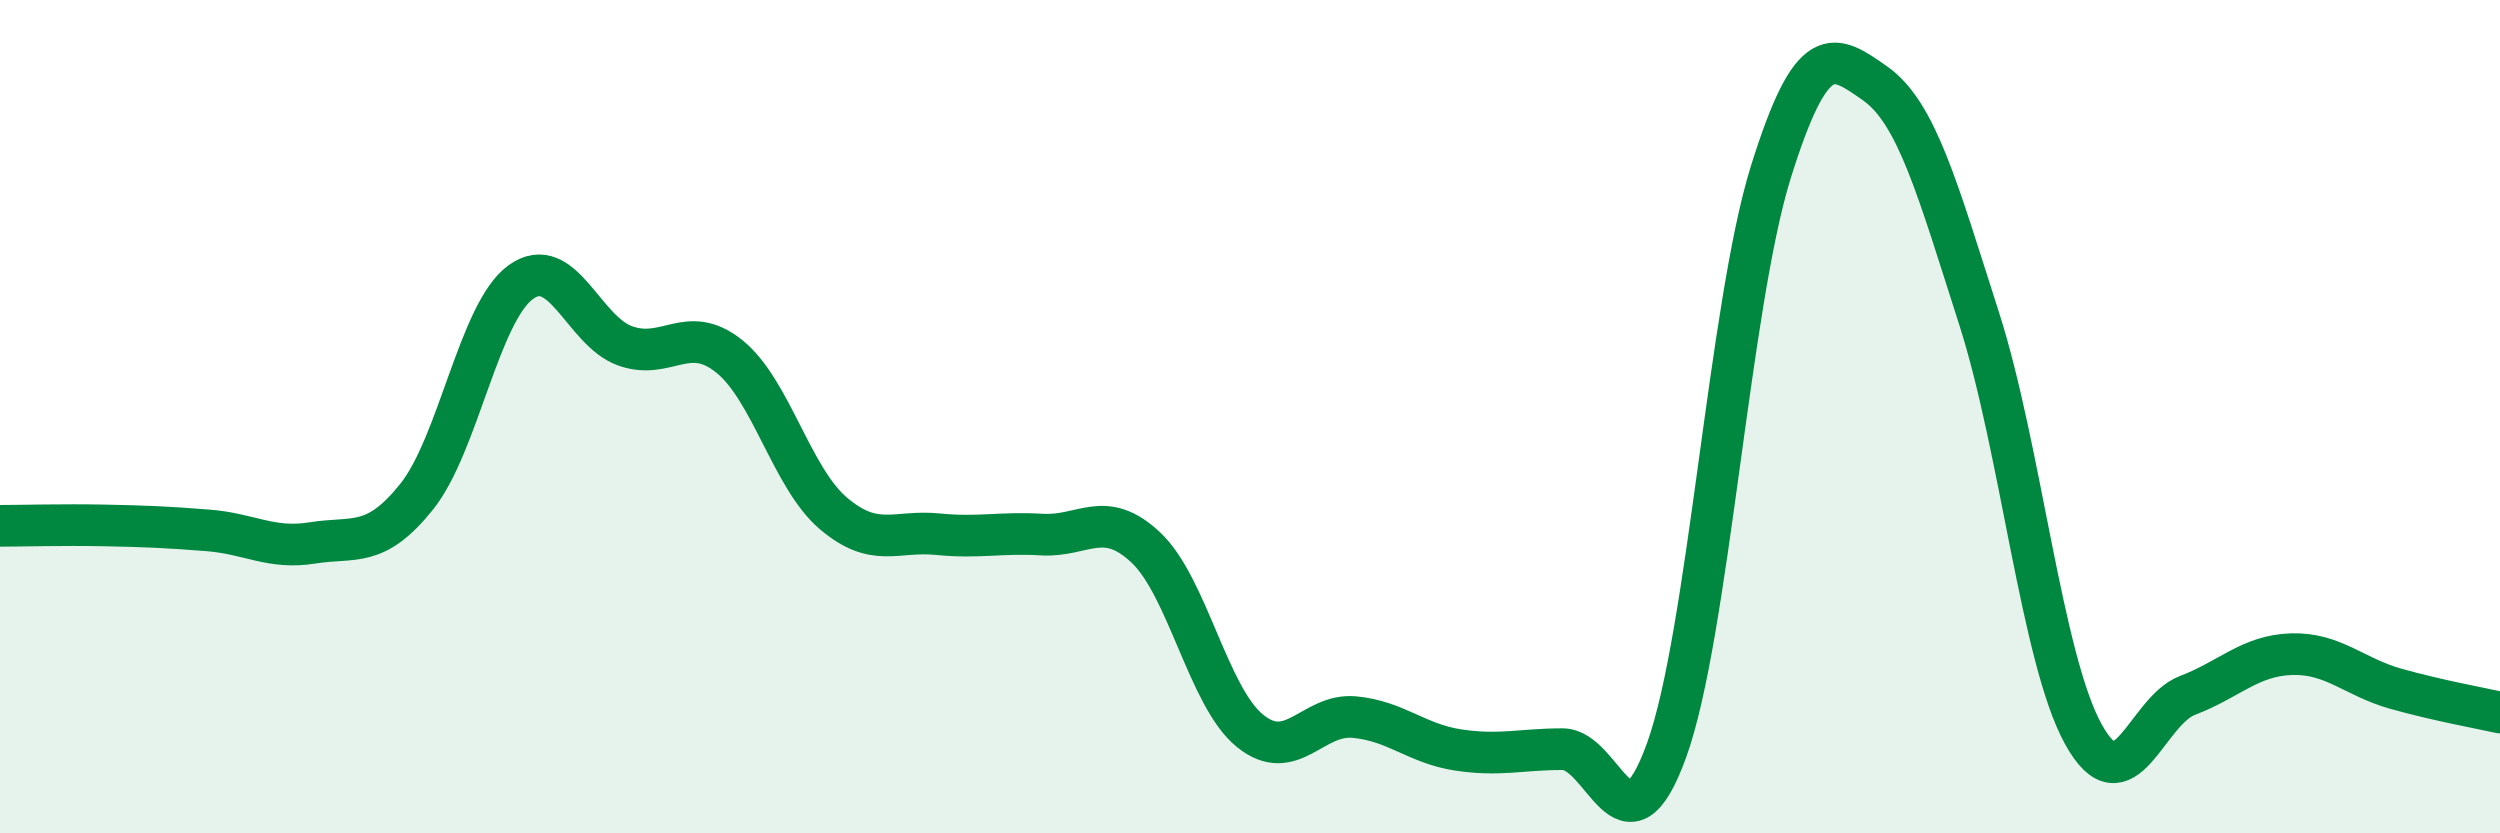 
    <svg width="60" height="20" viewBox="0 0 60 20" xmlns="http://www.w3.org/2000/svg">
      <path
        d="M 0,12.62 C 0.5,12.62 1.5,12.59 2.5,12.61 C 3.5,12.63 4,12.65 5,12.73 C 6,12.81 6.5,13.19 7.5,13.03 C 8.5,12.87 9,13.17 10,11.92 C 11,10.67 11.5,7.49 12.5,6.77 C 13.5,6.05 14,7.94 15,8.3 C 16,8.66 16.5,7.75 17.5,8.55 C 18.5,9.35 19,11.47 20,12.32 C 21,13.17 21.5,12.72 22.5,12.82 C 23.5,12.92 24,12.77 25,12.83 C 26,12.89 26.5,12.2 27.5,13.14 C 28.5,14.08 29,16.73 30,17.54 C 31,18.35 31.5,17.12 32.5,17.21 C 33.5,17.3 34,17.85 35,18 C 36,18.15 36.5,17.98 37.5,17.98 C 38.5,17.98 39,20.77 40,18 C 41,15.23 41.5,7.33 42.5,4.13 C 43.5,0.93 44,1.3 45,2 C 46,2.7 46.5,4.53 47.5,7.65 C 48.5,10.77 49,15.81 50,17.62 C 51,19.43 51.5,17.07 52.5,16.69 C 53.5,16.31 54,15.73 55,15.7 C 56,15.67 56.5,16.25 57.5,16.53 C 58.5,16.81 59.5,16.99 60,17.1L60 20L0 20Z"
        fill="#008740"
        opacity="0.1"
        stroke-linecap="round"
        stroke-linejoin="round"
      />
      <path
        d="M 0,12.62 C 0.5,12.62 1.5,12.59 2.5,12.61 C 3.5,12.63 4,12.65 5,12.73 C 6,12.81 6.5,13.19 7.5,13.03 C 8.5,12.87 9,13.17 10,11.92 C 11,10.67 11.5,7.49 12.5,6.77 C 13.5,6.05 14,7.94 15,8.3 C 16,8.66 16.5,7.75 17.5,8.55 C 18.5,9.35 19,11.47 20,12.32 C 21,13.17 21.5,12.72 22.5,12.82 C 23.5,12.92 24,12.77 25,12.83 C 26,12.89 26.5,12.2 27.5,13.14 C 28.5,14.08 29,16.73 30,17.54 C 31,18.35 31.5,17.12 32.5,17.21 C 33.5,17.3 34,17.85 35,18 C 36,18.15 36.5,17.98 37.5,17.98 C 38.5,17.98 39,20.77 40,18 C 41,15.23 41.5,7.33 42.5,4.13 C 43.5,0.93 44,1.3 45,2 C 46,2.7 46.5,4.53 47.5,7.65 C 48.5,10.77 49,15.81 50,17.62 C 51,19.43 51.5,17.07 52.5,16.69 C 53.5,16.31 54,15.73 55,15.7 C 56,15.67 56.5,16.25 57.5,16.53 C 58.5,16.81 59.5,16.99 60,17.1"
        stroke="#008740"
        stroke-width="1"
        fill="none"
        stroke-linecap="round"
        stroke-linejoin="round"
      />
    </svg>
  